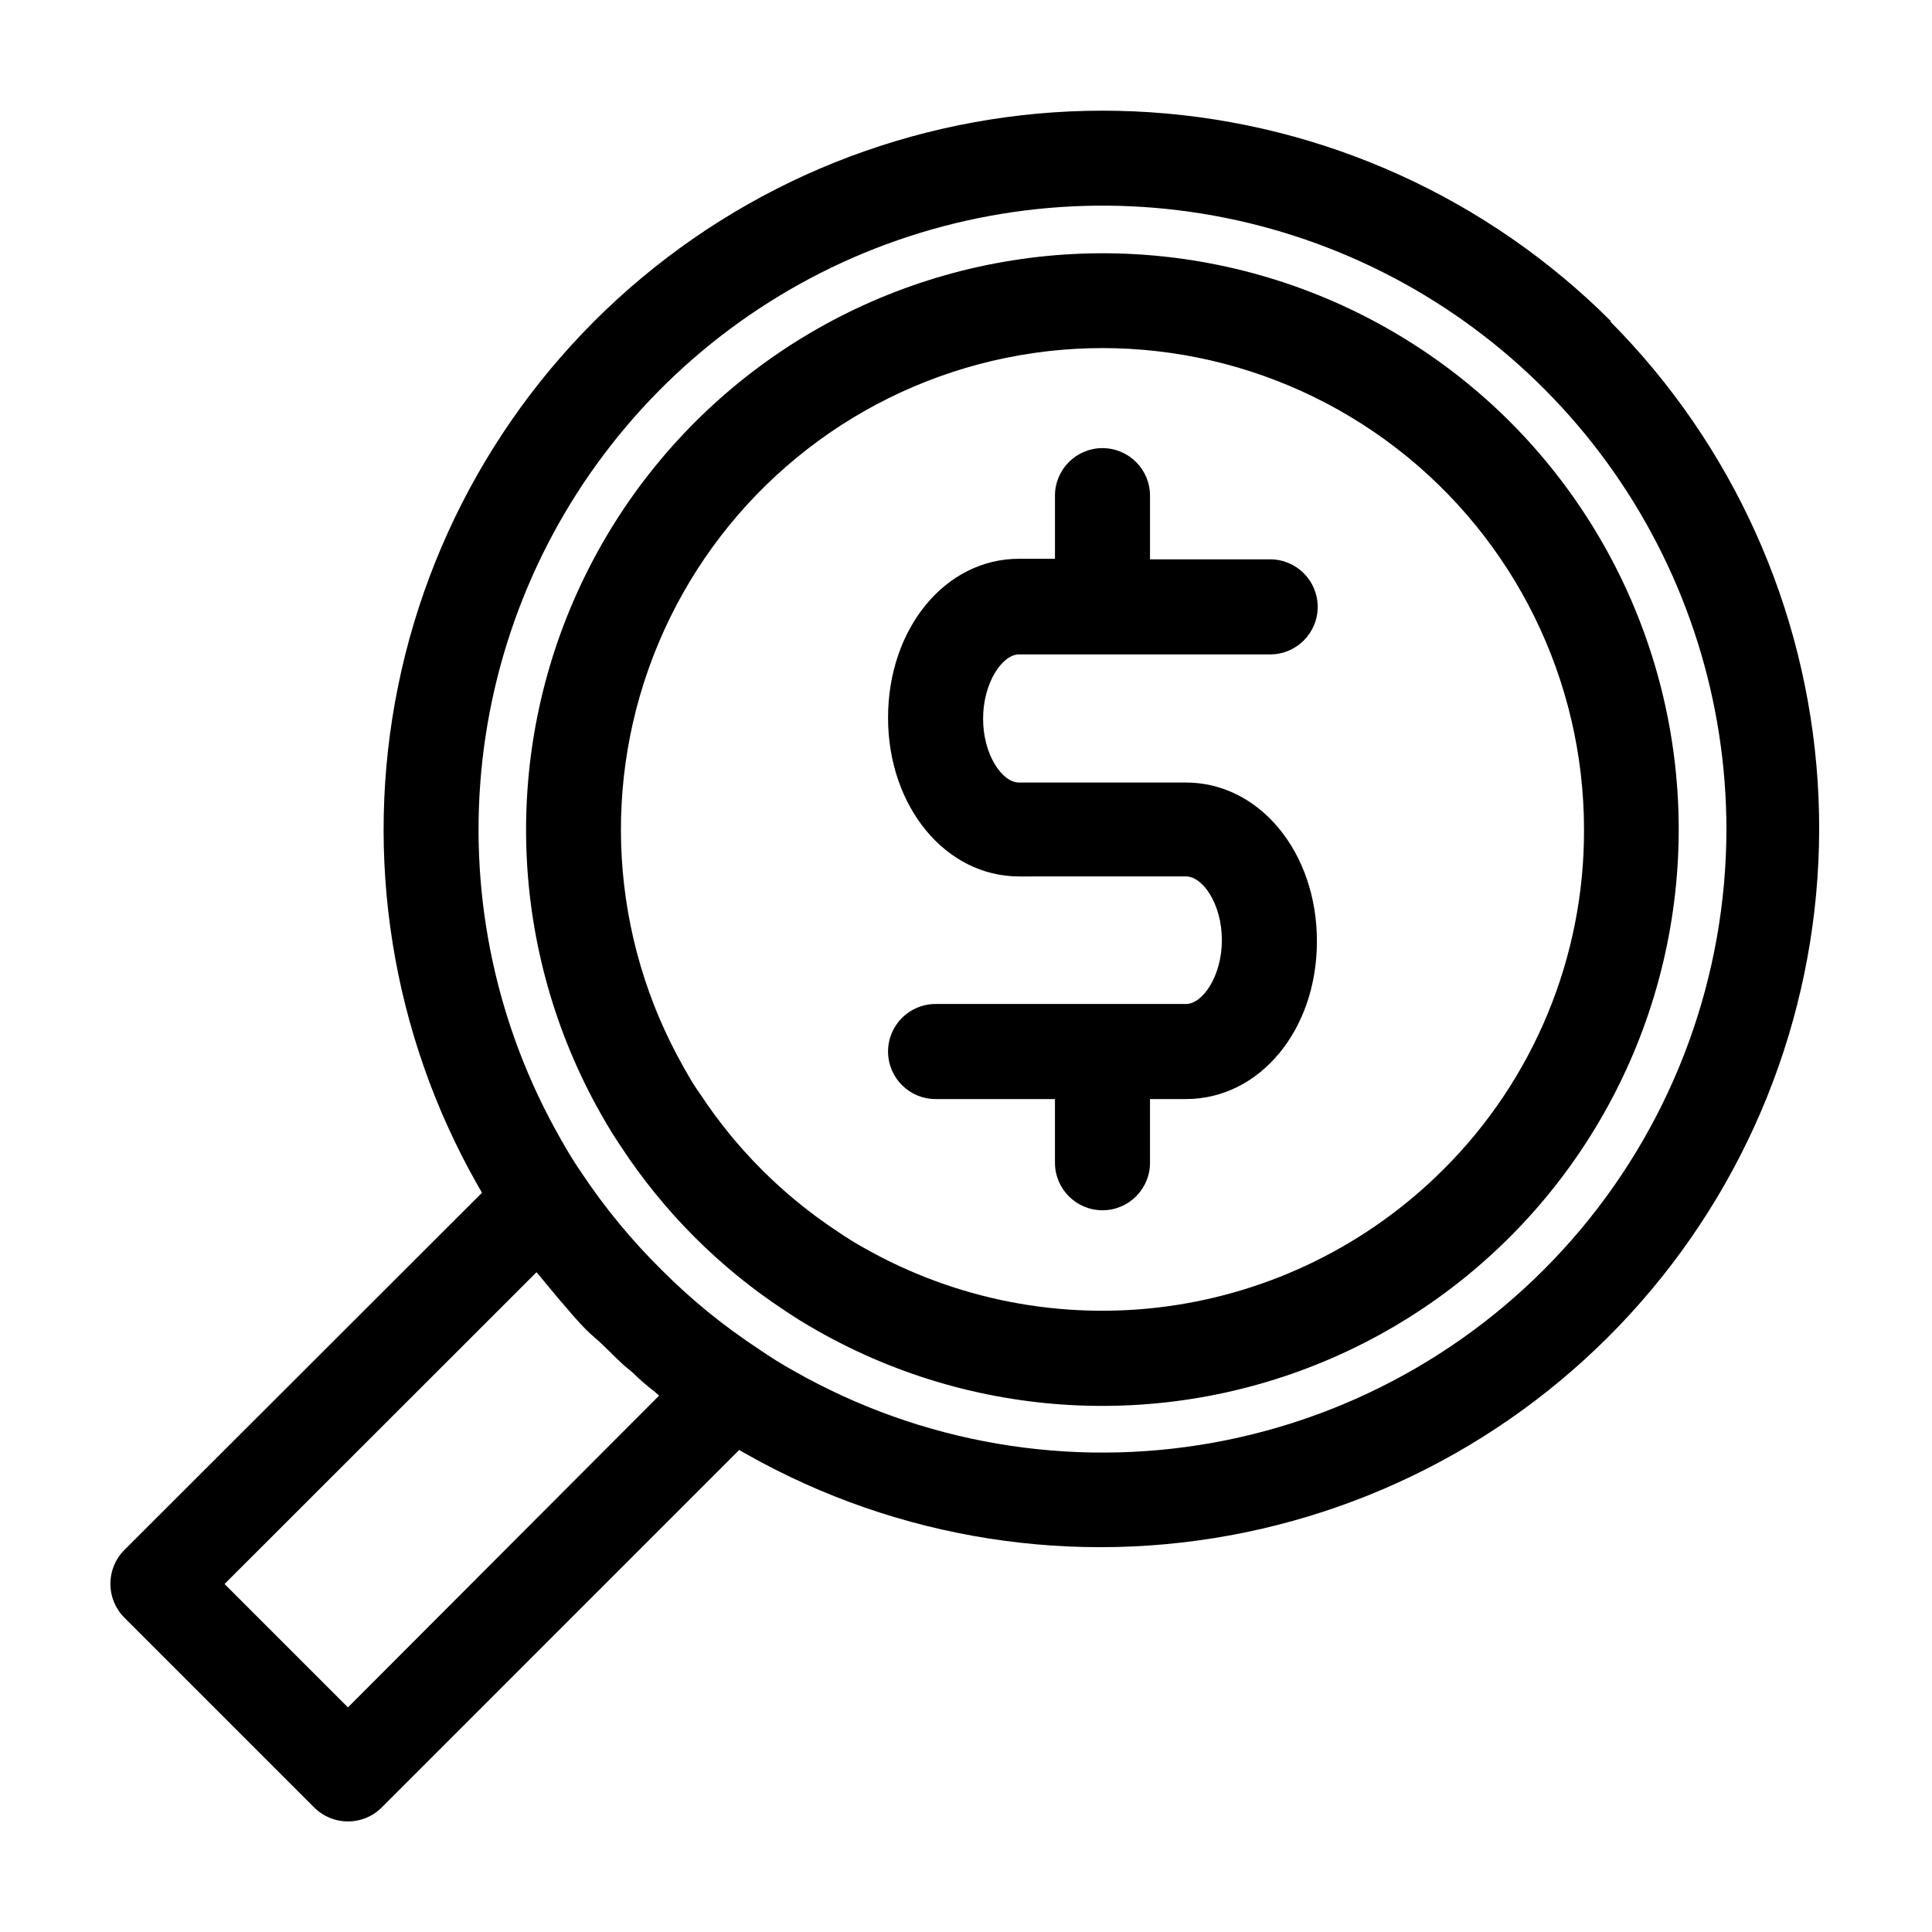<?xml version="1.0" encoding="UTF-8"?>
<!-- Uploaded to: ICON Repo, www.iconrepo.com, Generator: ICON Repo Mixer Tools -->
<svg fill="#000000" width="800px" height="800px" version="1.1" viewBox="144 144 512 512" xmlns="http://www.w3.org/2000/svg">
 <path d="m404.53 334.5c0 9.473 5.039 16.879 9.523 16.879h44.234c19.496 0 34.711 18.488 34.711 42.066s-15.215 41.816-34.711 41.816h-9.523v16.879c0 6.953-5.637 12.594-12.594 12.594s-12.594-5.641-12.594-12.594v-16.879h-31.641c-6.957 0-12.594-5.641-12.594-12.594 0-6.957 5.637-12.598 12.594-12.598h66.352c4.434 0 9.523-7.406 9.523-16.93 0-9.523-5.039-16.879-9.523-16.879l-44.234 0.004c-19.445 0-34.711-18.488-34.711-42.066s15.113-42.117 34.711-42.117h9.523v-16.73c0-6.957 5.637-12.594 12.594-12.594s12.594 5.637 12.594 12.594v16.879h31.844c6.953 0 12.594 5.637 12.594 12.594s-5.641 12.598-12.594 12.598h-66.555c-4.383 0-9.523 7.406-9.523 17.078zm166.26-105.25c32.41 32.652 51.91 75.926 54.906 121.83 2.992 45.906-10.727 91.348-38.621 127.93-27.895 36.586-68.082 61.84-113.14 71.105s-91.957 1.914-132.02-20.699l-2.016-1.16-94.766 94.77c-4.934 4.906-12.902 4.906-17.836 0l-50.383-50.383c-4.879-4.941-4.879-12.891 0-17.832l94.82-94.719-1.211-2.117v0.004c-22.773-40.094-30.234-87.078-21.004-132.25 9.23-45.172 34.527-85.465 71.199-113.41 36.672-27.945 82.234-41.645 128.24-38.559 46 3.086 89.324 22.75 121.94 55.34zm-252.11 284.6-1.16-1.008c-1.965-1.512-3.879-3.125-5.793-5.039l-2.418-2.016c-2.672-2.418-5.039-5.039-7.809-7.406-2.769-2.367-5.039-5.039-7.406-7.809l-2.215-2.57-4.637-5.594-1.059-1.258-82.676 82.625 32.699 32.699zm282.84-150.04c-0.008-33.867-10.414-66.918-29.816-94.68-19.402-27.762-46.859-48.898-78.664-60.547-31.805-11.648-66.418-13.25-99.16-4.59-32.742 8.664-62.035 27.172-83.918 53.023-21.883 25.852-35.297 57.797-38.434 91.523-3.133 33.723 4.16 67.598 20.902 97.039 1.914 3.426 3.727 6.398 5.644 9.168 6.199 9.324 13.34 17.984 21.312 25.848 7.832 7.856 16.461 14.879 25.742 20.957 3.008 2.09 6.117 4.023 9.32 5.793 33.664 19.141 72.977 25.855 111.09 18.977 38.109-6.879 72.594-26.914 97.445-56.609 24.852-29.699 38.488-67.18 38.539-105.9zm-57.336-108.02c35.141 35.184 50.961 85.262 42.418 134.25-8.547 48.984-40.395 90.746-85.371 111.95-44.977 21.203-97.457 19.195-140.68-5.379-3.125-1.762-6.047-3.578-8.867-5.492-17.121-11.305-31.758-25.98-43.027-43.125-1.715-2.519-3.527-5.441-5.34-8.664-24.527-43.234-26.496-95.695-5.273-140.64 21.219-44.949 62.977-76.766 111.95-85.301 48.969-8.531 99.027 7.285 134.2 42.406zm19.598 108.02c-0.016-39.594-18.41-76.938-49.789-101.09-31.383-24.145-72.191-32.355-110.47-22.227-38.277 10.129-69.688 37.453-85.016 73.957-15.332 36.508-12.848 78.062 6.723 112.48 1.461 2.621 2.871 5.039 4.332 7.004 9.477 14.414 21.785 26.754 36.172 36.273 2.418 1.664 4.684 3.074 7.203 4.484h0.004c24.32 13.805 52.492 19.258 80.211 15.527 27.715-3.731 53.445-16.441 73.25-36.184 24.031-23.863 37.496-56.367 37.379-90.234z"/>
</svg>